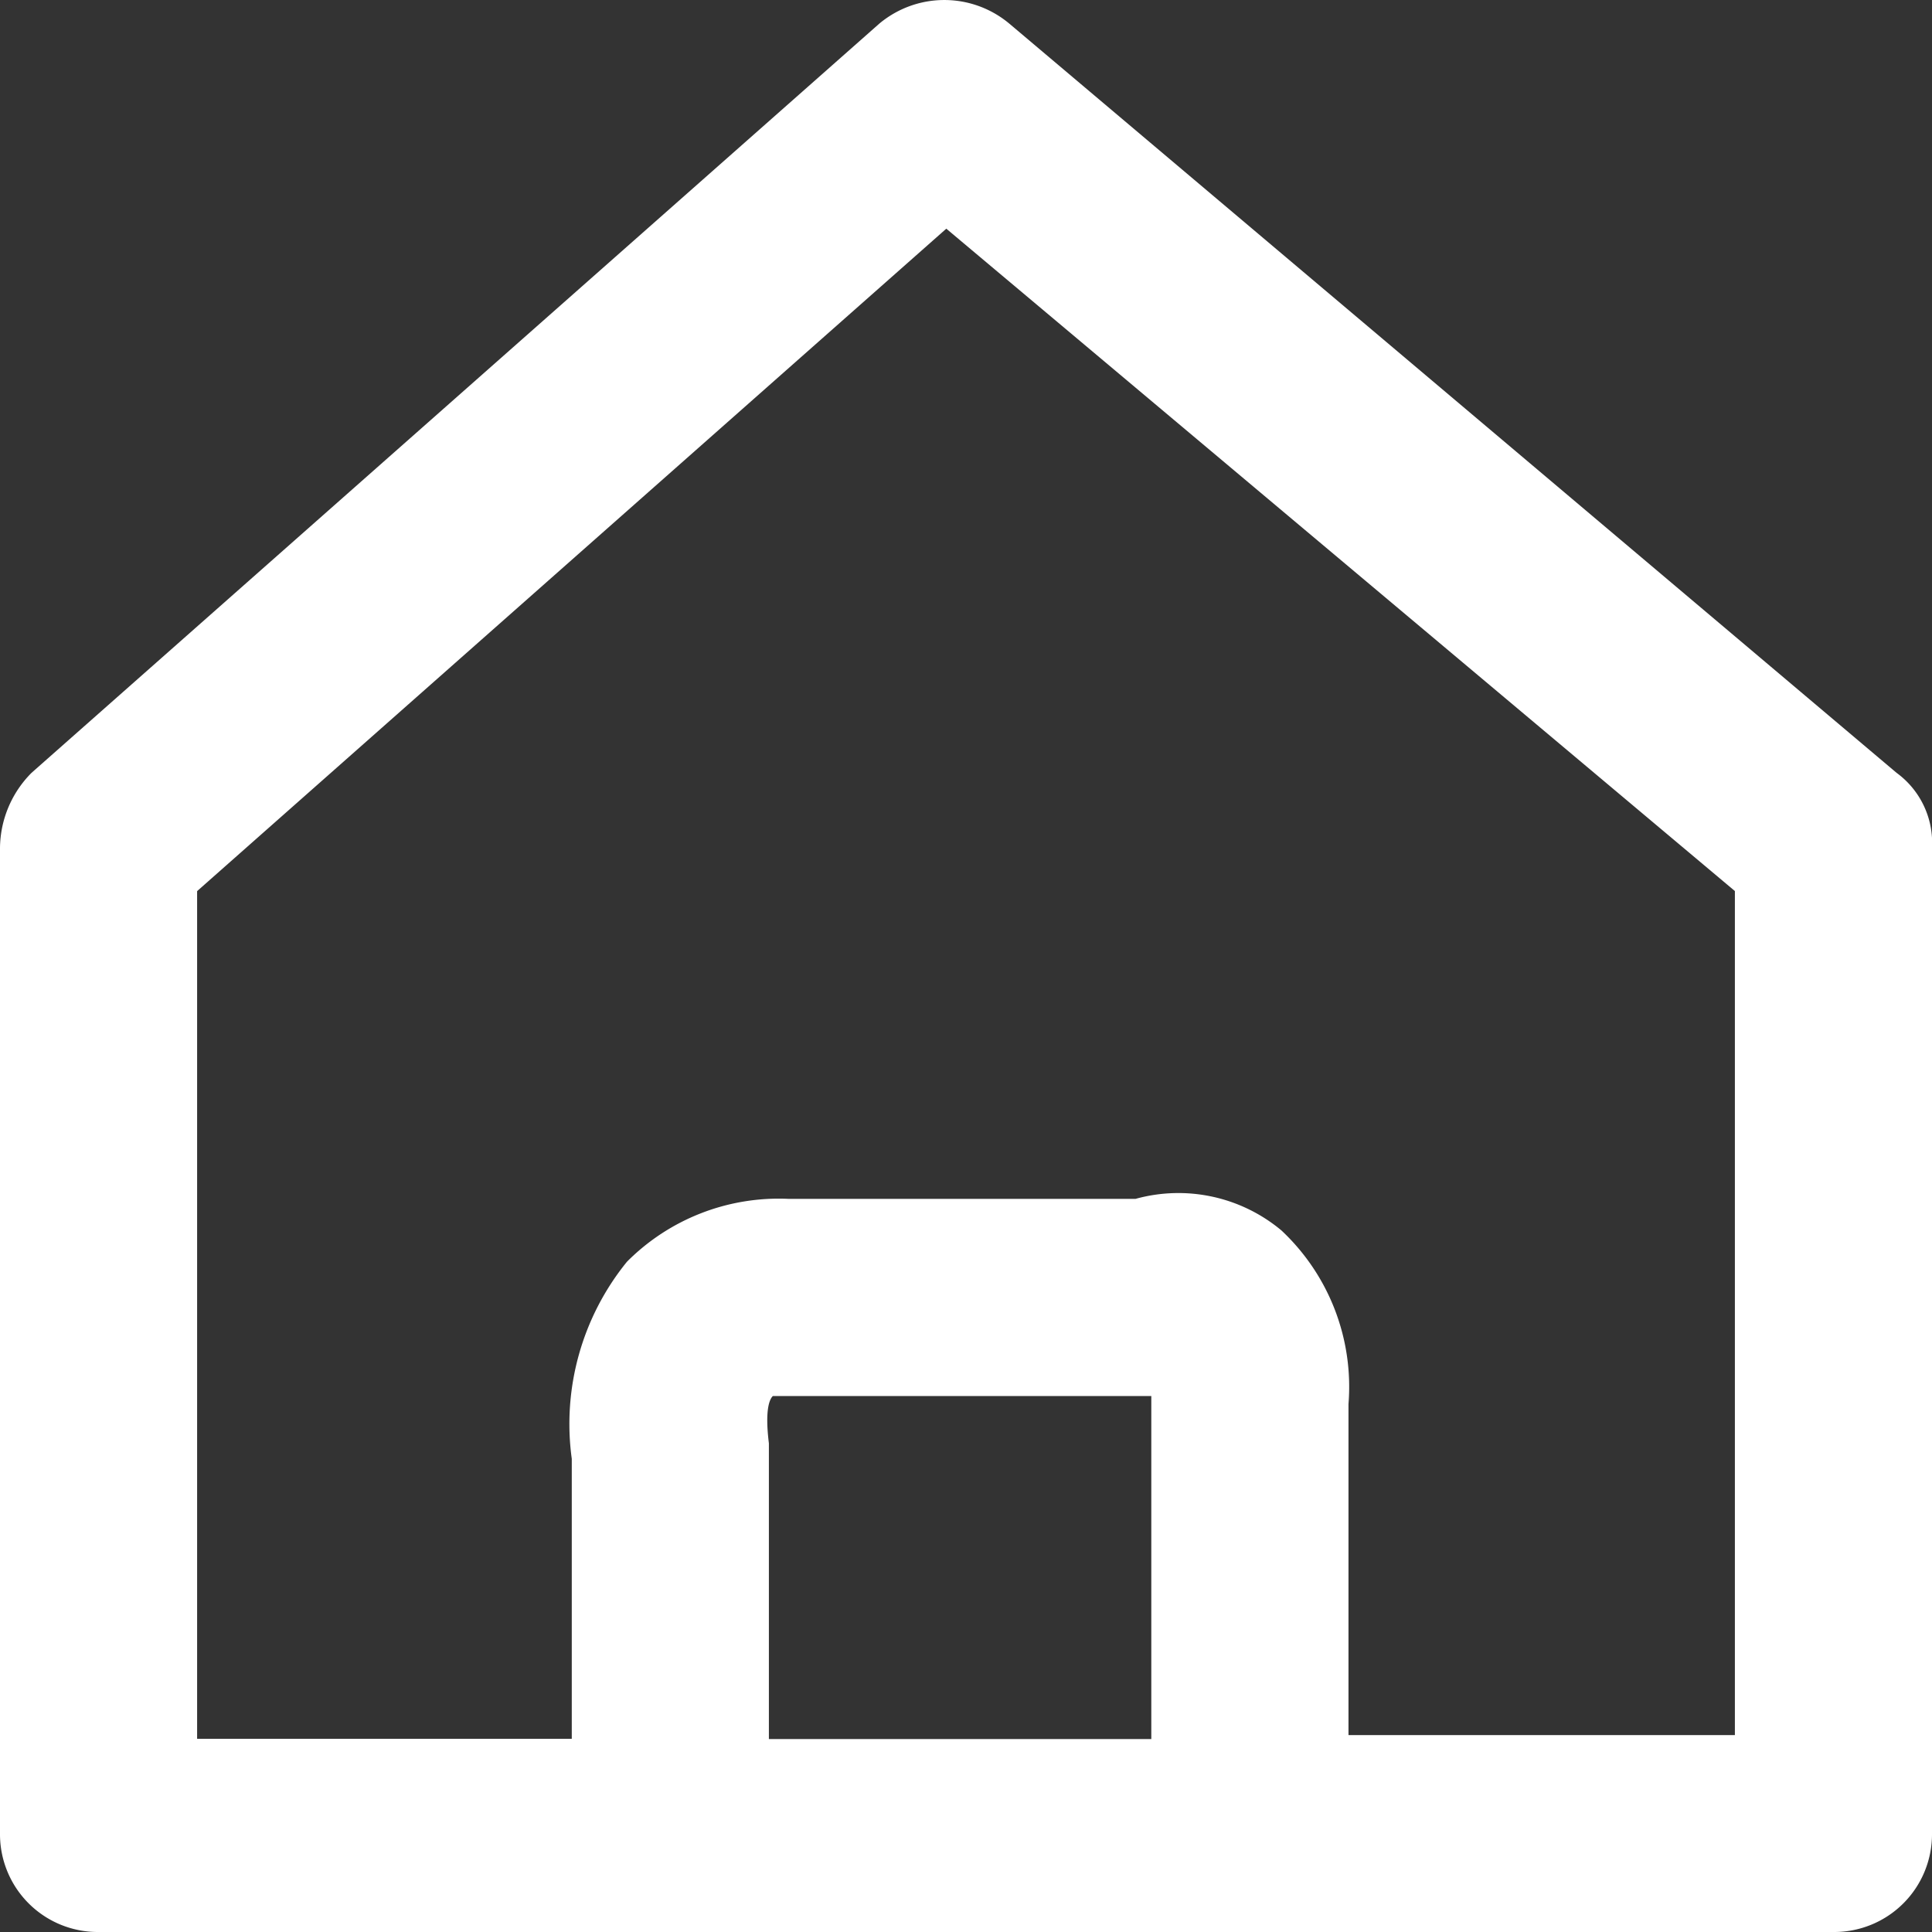 <svg xmlns="http://www.w3.org/2000/svg" width="27.66" height="27.66" viewBox="0 0 27.66 27.66">
  <rect x="0" y="0" width="27.66" height="27.66" fill="#333333" stroke="none"/>
  <path id="home-icon" d="M27.652,11.264,14.951.539a1.45,1.45,0,0,0-1.863,0L.952,11.264A1.542,1.542,0,0,0,.5,12.337V26.449A1.4,1.4,0,0,0,1.911,27.86H26.749a1.4,1.4,0,0,0,1.411-1.411V12.337A1.24,1.24,0,0,0,27.652,11.264Zm-16.144,9.6c-.056-.452,0-.621.056-.677h5.419v4.911H11.508V20.86Zm13.83,4.177H19.806V20.3a3.067,3.067,0,0,0-.96-2.484,2.3,2.3,0,0,0-2.089-.452H11.79a3.065,3.065,0,0,0-2.314.9,3.682,3.682,0,0,0-.79,2.822v4.008H3.322V12.958L14.048,3.474l11.29,9.483Z" transform="translate(-0.5 -0.2)" fill="#fff"/>
</svg>
